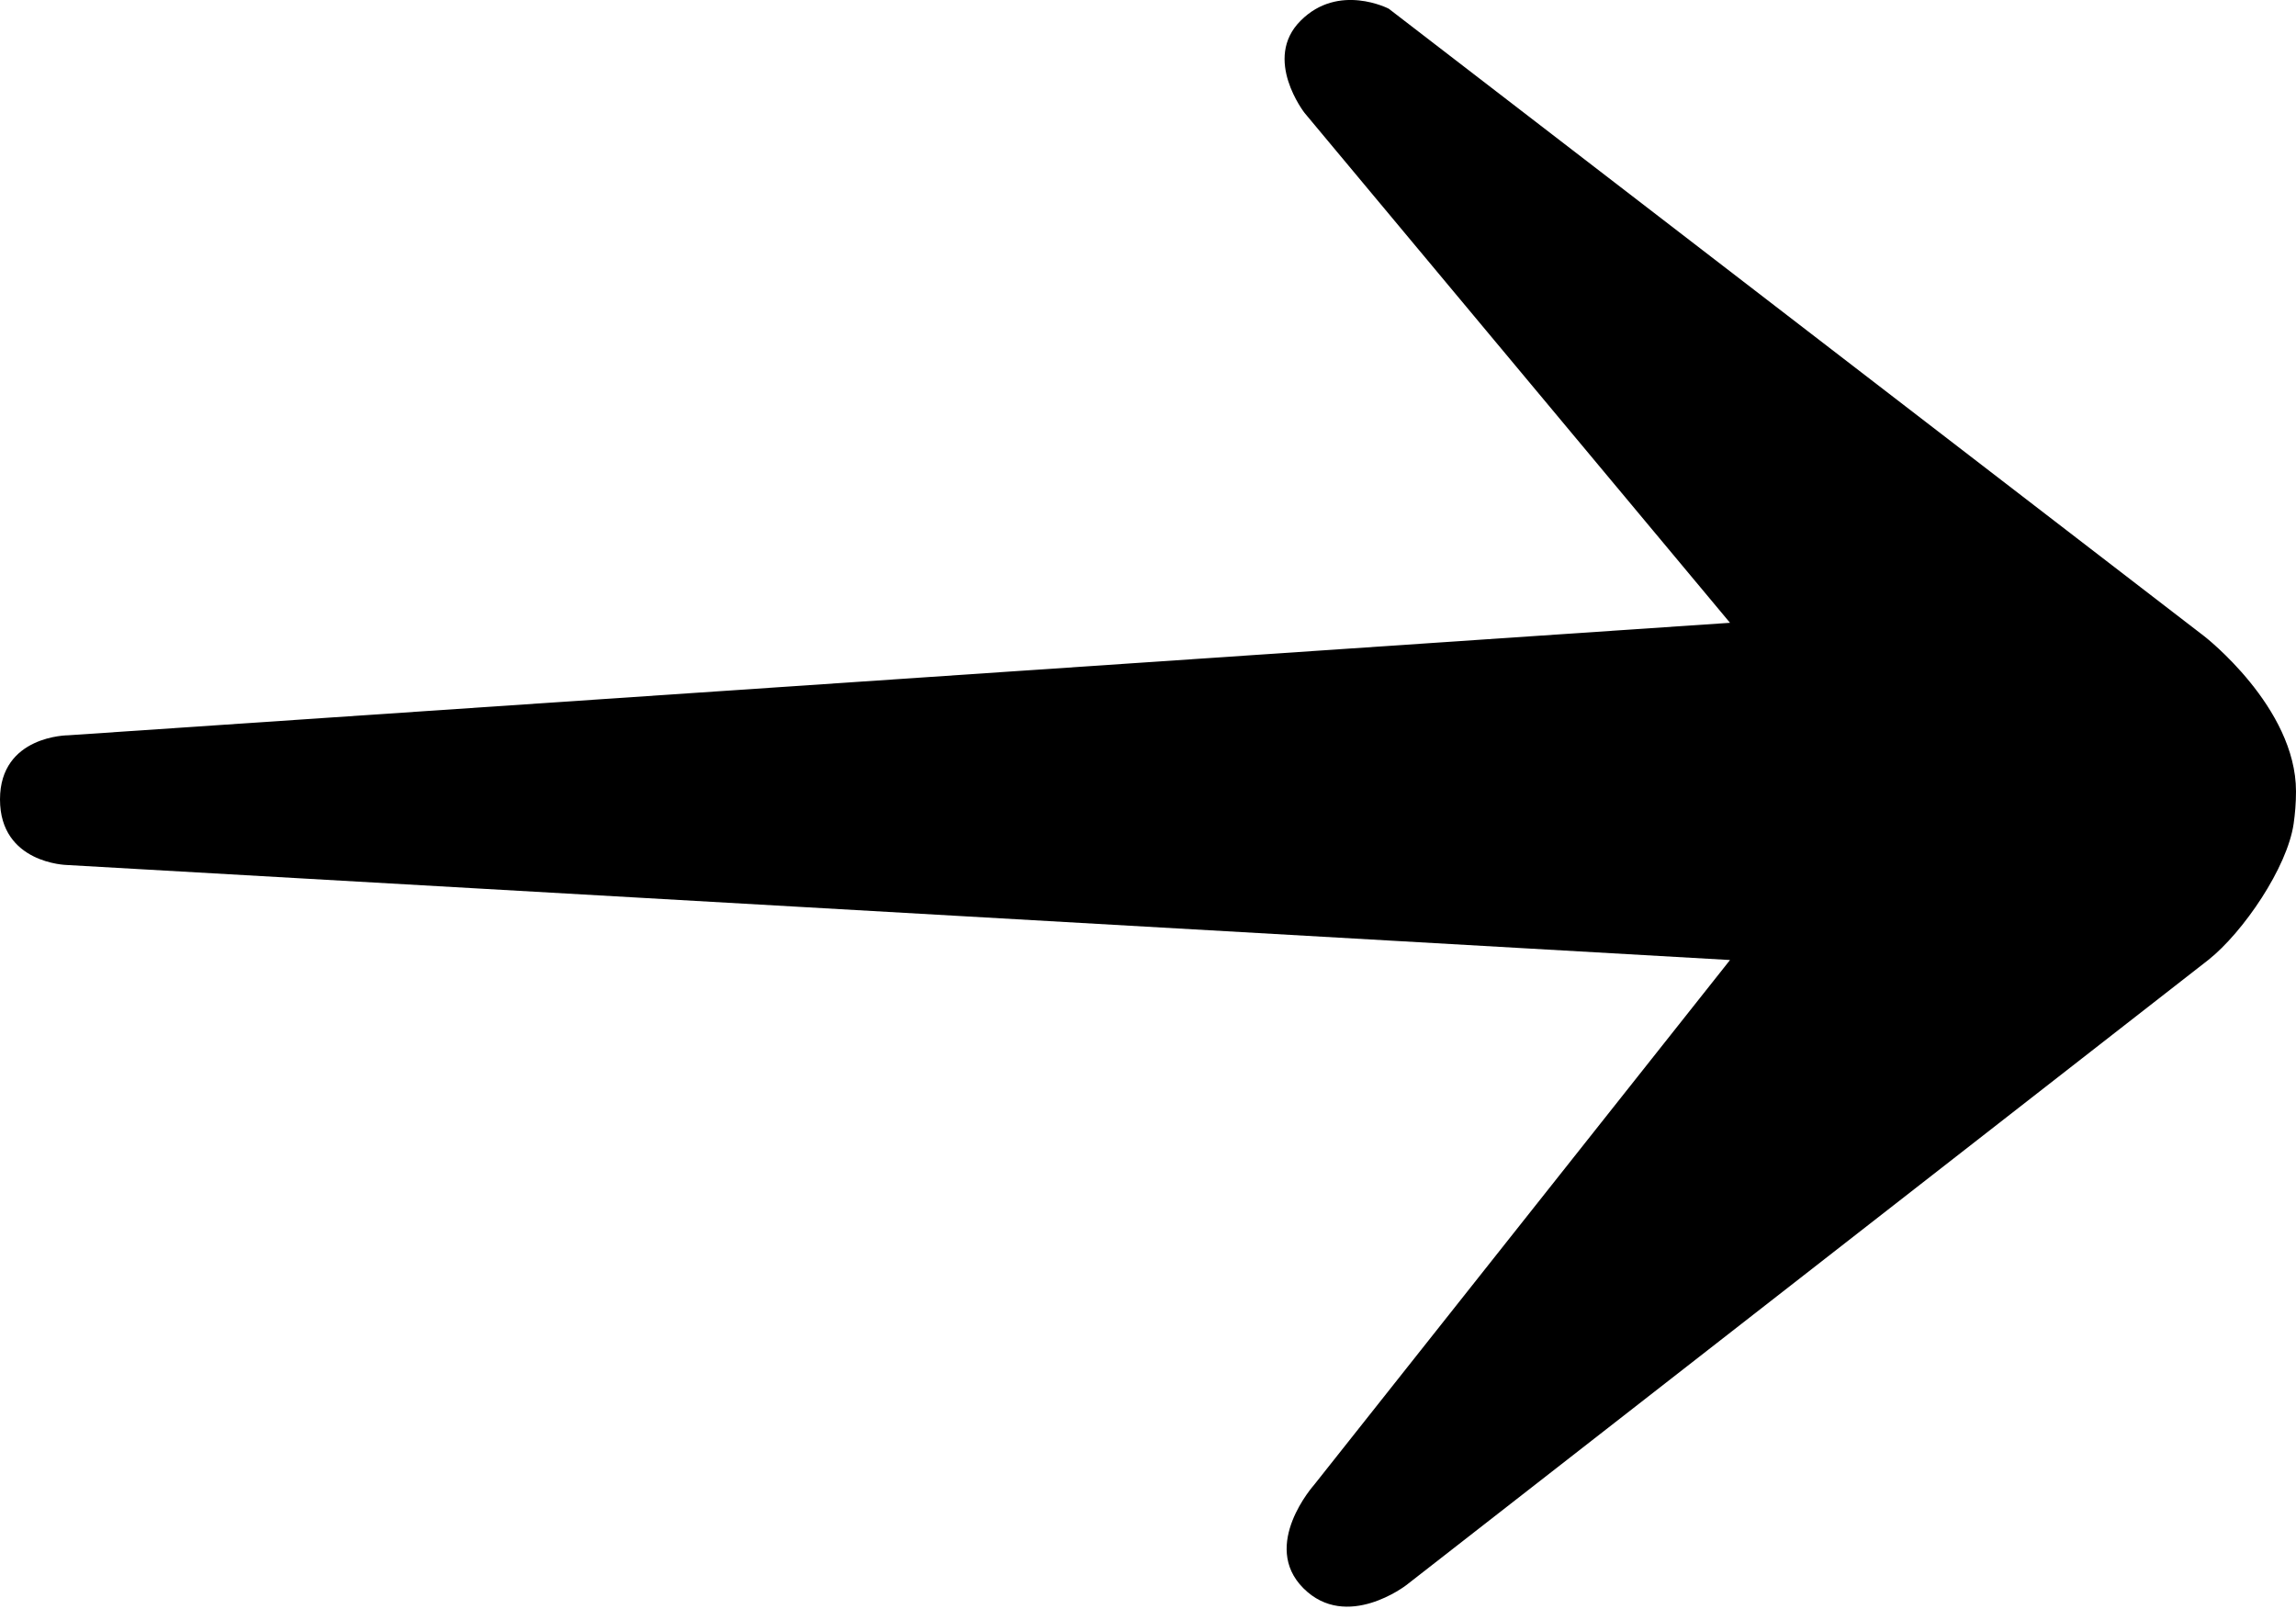 <?xml version="1.0" encoding="UTF-8"?> <svg xmlns="http://www.w3.org/2000/svg" id="Graphics" viewBox="0 0 97.36 68.22"><defs><style> .cls-1 { stroke-width: 0px; } </style></defs><path class="cls-1" d="M73.36,26.41L2.89,31.18s-2.89,0-2.89,2.72,2.83,2.78,2.83,2.78l70.53,4.03-17.64,22.26s-2.28,2.55-.45,4.38c1.83,1.83,4.36-.13,4.36-.13l34.02-26.52c1.47-1.17,3.34-3.91,3.61-5.77.06-.42.1-.88.1-1.37,0-3.57-3.89-6.58-3.89-6.58L58.89.37s-2.13-1.11-3.74.51c-1.62,1.62.17,3.91.17,3.91l18.04,21.62Z"></path></svg> 